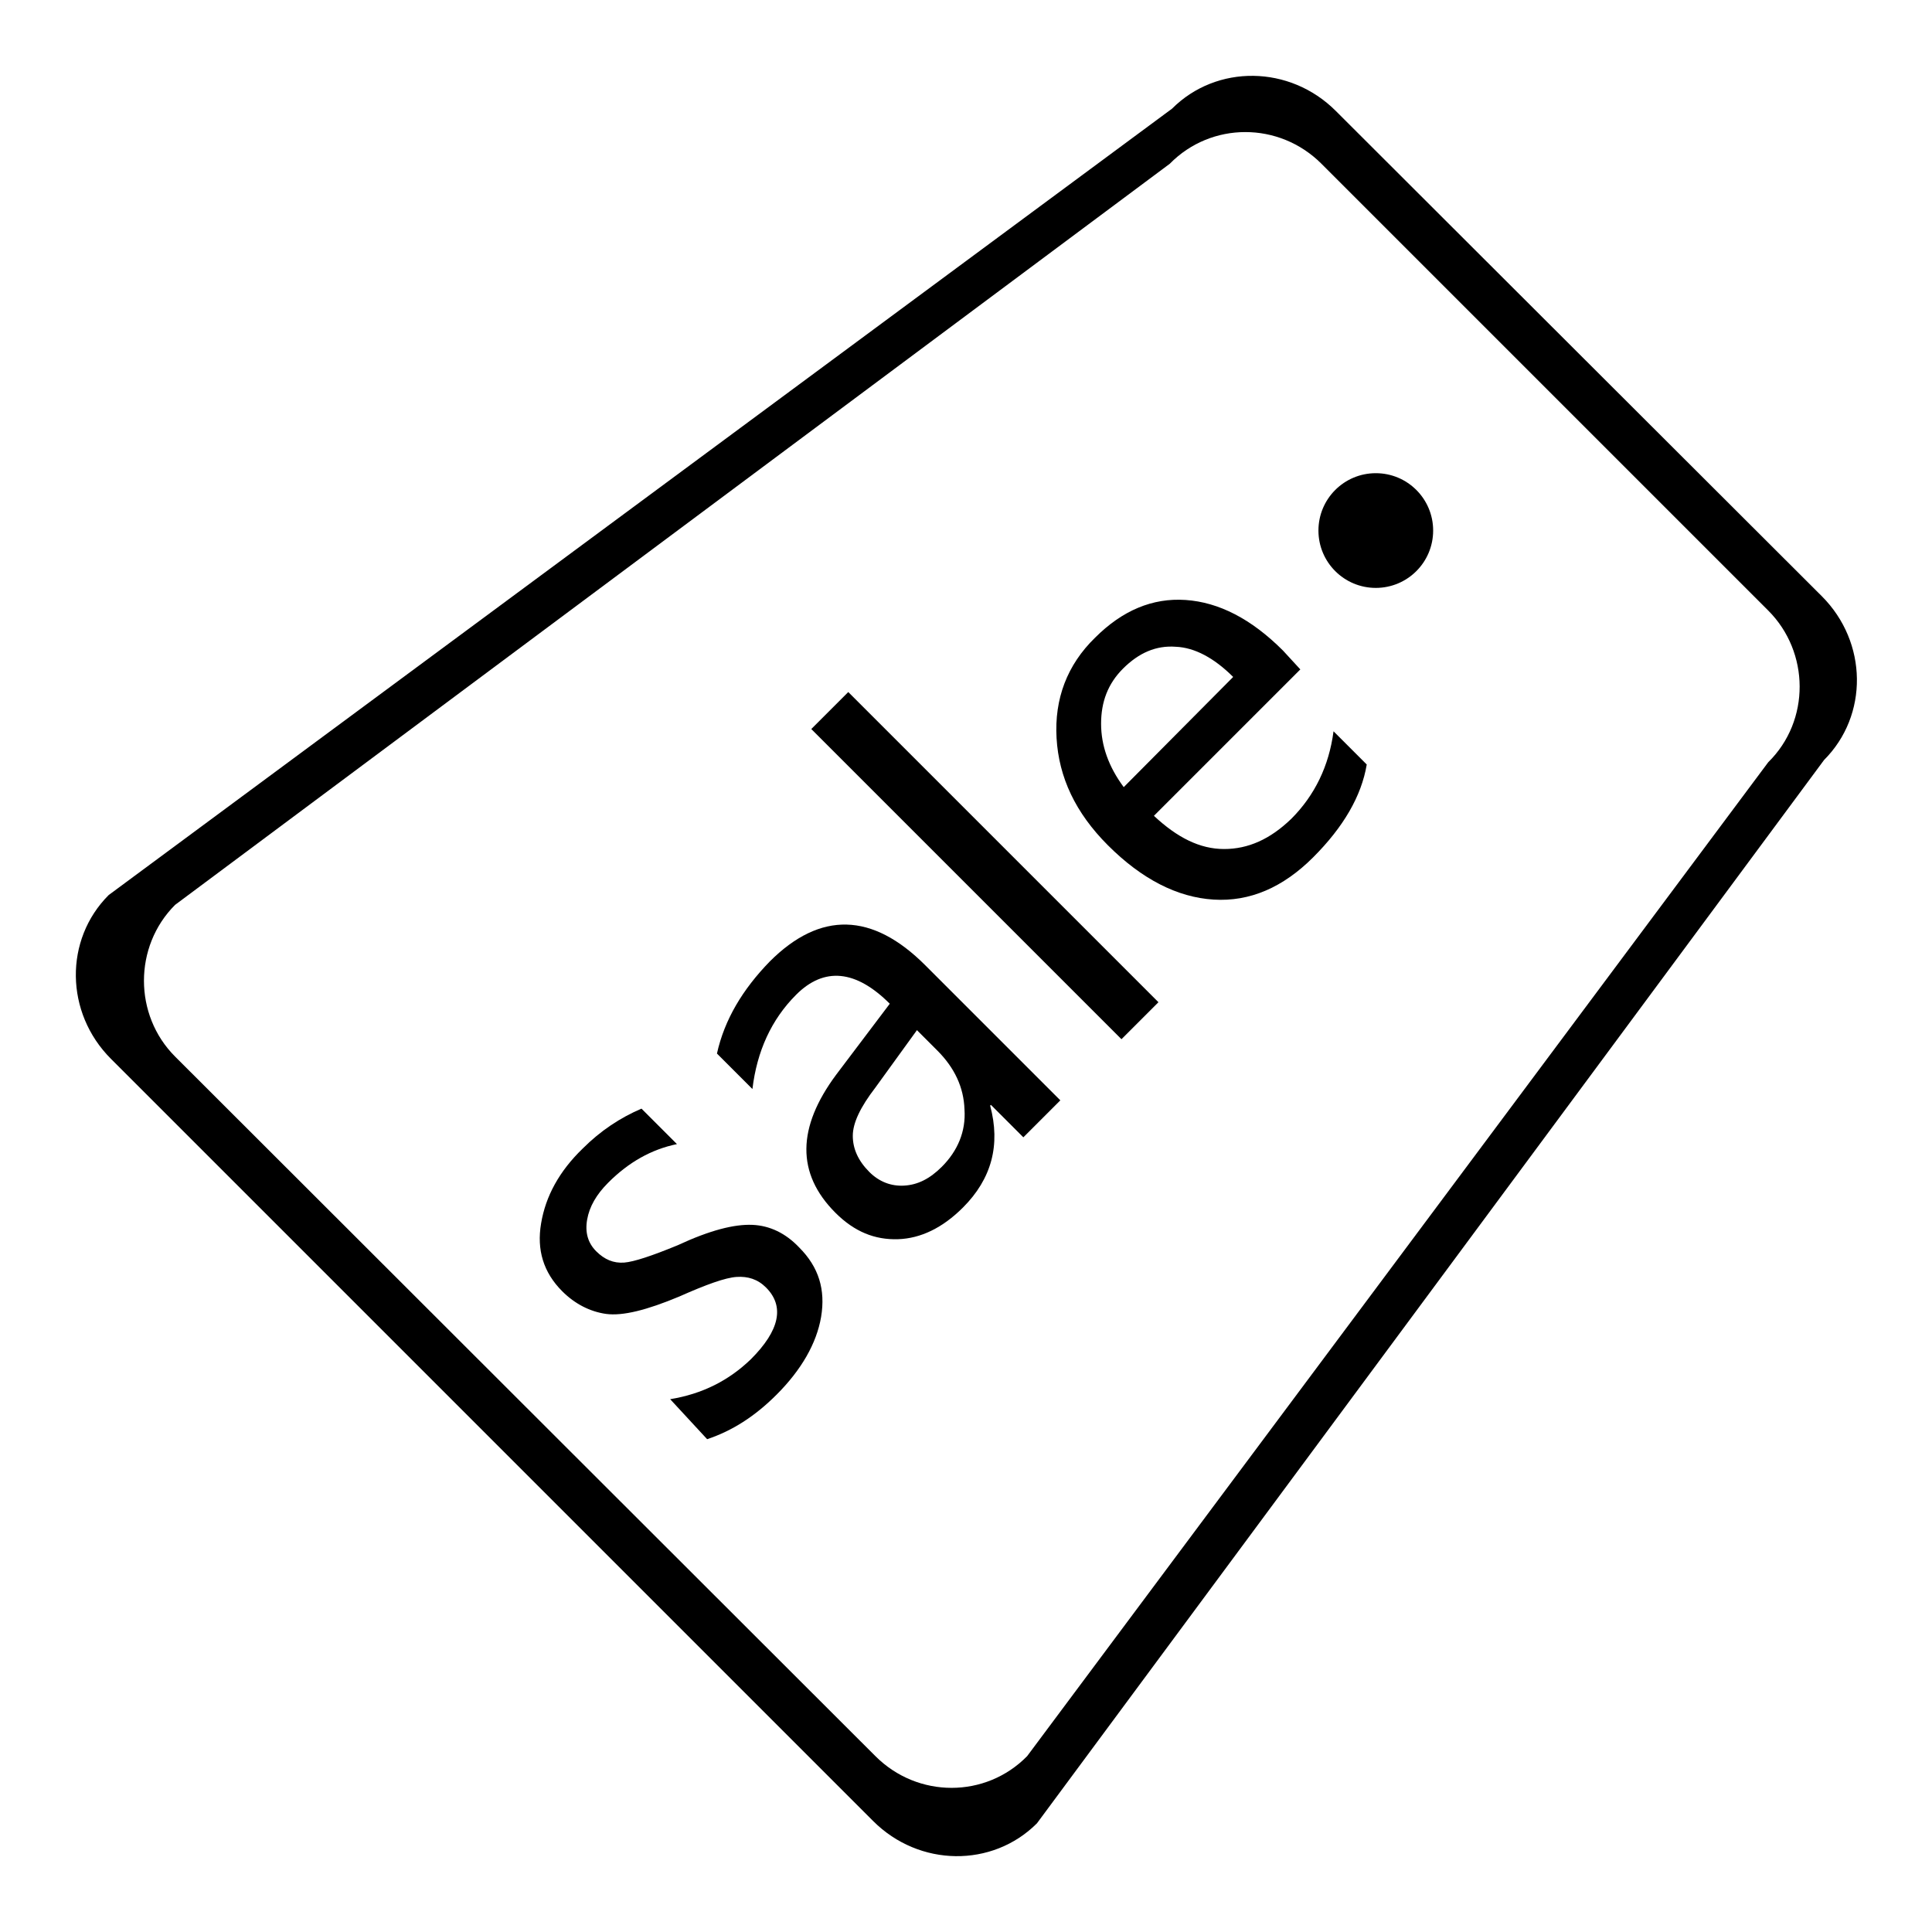 <?xml version="1.0" encoding="utf-8"?>
<!-- Svg Vector Icons : http://www.onlinewebfonts.com/icon -->
<!DOCTYPE svg PUBLIC "-//W3C//DTD SVG 1.1//EN" "http://www.w3.org/Graphics/SVG/1.1/DTD/svg11.dtd">
<svg version="1.1" xmlns="http://www.w3.org/2000/svg" xmlns:xlink="http://www.w3.org/1999/xlink" x="0px" y="0px" viewBox="0 0 256 256" enable-background="new 0 0 256 256" xml:space="preserve">
<g><g><path fill="#000000" d="M241.4,79c6.1,6.1,6.2,15.8,0.3,21.7L137.4,241.6c-5.9,5.9-15.6,5.8-21.7-0.3l-101-101c-6.1-6.1-6.2-15.8-0.3-21.7L155.3,14.4c5.9-5.9,15.6-5.8,21.7,0.3L241.4,79z M175.1,21.7c-5.6-5.6-14.6-5.6-20.1,0L23.2,119.9c-5.5,5.5-5.5,14.6,0,20.1l92.8,92.7c5.6,5.6,14.6,5.6,20.1,0L234.3,101c5.6-5.5,5.5-14.6,0-20.1L175.1,21.7z"/><path fill="#000000" d="M174.7,70.3c0,4.2,3.4,7.6,7.6,7.6s7.6-3.4,7.6-7.6c0-4.2-3.4-7.6-7.6-7.6C178.1,62.7,174.7,66.1,174.7,70.3z"/><path fill="#000000" d="M88.8,185.4c4.3-0.7,7.8-2.5,10.7-5.3c3.8-3.8,4.5-7,2-9.5c-1.1-1.1-2.4-1.5-3.9-1.4c-1.5,0.1-4,1-7.6,2.6c-4.3,1.8-7.5,2.6-9.7,2.3c-2.1-0.3-4.1-1.3-5.8-3c-2.5-2.5-3.4-5.5-2.8-9c0.6-3.6,2.4-6.9,5.5-9.9c2.4-2.4,5-4.1,7.8-5.3l4.7,4.7c-3.4,0.7-6.4,2.4-9.1,5.1c-1.6,1.6-2.5,3.2-2.8,4.9c-0.3,1.7,0.1,3.1,1.2,4.2c1.1,1.1,2.3,1.6,3.7,1.5c1.3-0.1,3.7-0.9,7.1-2.3c4.3-2,7.5-2.8,9.9-2.7c2.3,0.1,4.4,1.1,6.2,3c2.6,2.6,3.5,5.6,2.9,9.2c-0.6,3.5-2.6,7-5.9,10.3c-2.9,2.9-5.9,4.8-9.2,5.9L88.8,185.4z"/><path fill="#000000" d="M95,139.6c1-4.5,3.4-8.5,7-12.2c6.7-6.7,13.6-6.5,20.6,0.5l17.9,17.9l-4.9,4.9l-4.3-4.3l-0.1,0.1c1.4,5.2,0.2,9.7-3.6,13.5c-2.7,2.7-5.6,4.1-8.6,4.2c-3.1,0.1-5.8-1-8.3-3.5c-5.2-5.2-5.1-11.3,0.1-18.3l7.1-9.4c-4.5-4.5-8.7-4.9-12.4-1.2c-3.3,3.3-5.2,7.5-5.8,12.5L95,139.6z M116,144.1c-2,2.6-3,4.7-3,6.4c0,1.7,0.7,3.3,2.2,4.8c1.3,1.3,2.9,1.9,4.6,1.8c1.8-0.1,3.4-0.9,5-2.5c2.1-2.1,3.2-4.7,3-7.6c-0.1-2.9-1.3-5.5-3.6-7.8l-2.7-2.7L116,144.1z"/><path fill="#000000" d="M148.6,137.7l-41.1-41.1l4.9-4.9l41.1,41.1L148.6,137.7z"/><path fill="#000000" d="M172.3,88.7l-19.4,19.4c3.1,2.9,6.1,4.4,9.3,4.4s6.1-1.3,8.9-4c3.1-3.1,5-7,5.6-11.6l4.4,4.4c-0.7,4.2-3.1,8.3-7.1,12.3c-4,4-8.4,5.9-13.2,5.6c-4.8-0.3-9.5-2.7-14-7.2c-4.3-4.3-6.5-9-6.8-14.2c-0.3-5.2,1.4-9.7,5.1-13.3c3.6-3.6,7.6-5.3,12-5c4.4,0.3,8.7,2.5,12.9,6.7L172.3,88.7z M163.4,89.7c-2.5-2.5-5.1-3.9-7.6-4c-2.6-0.2-4.9,0.8-7,2.9c-2,2-2.9,4.4-2.9,7.3s1,5.7,3,8.4L163.4,89.7z"/></g></g>
</svg>